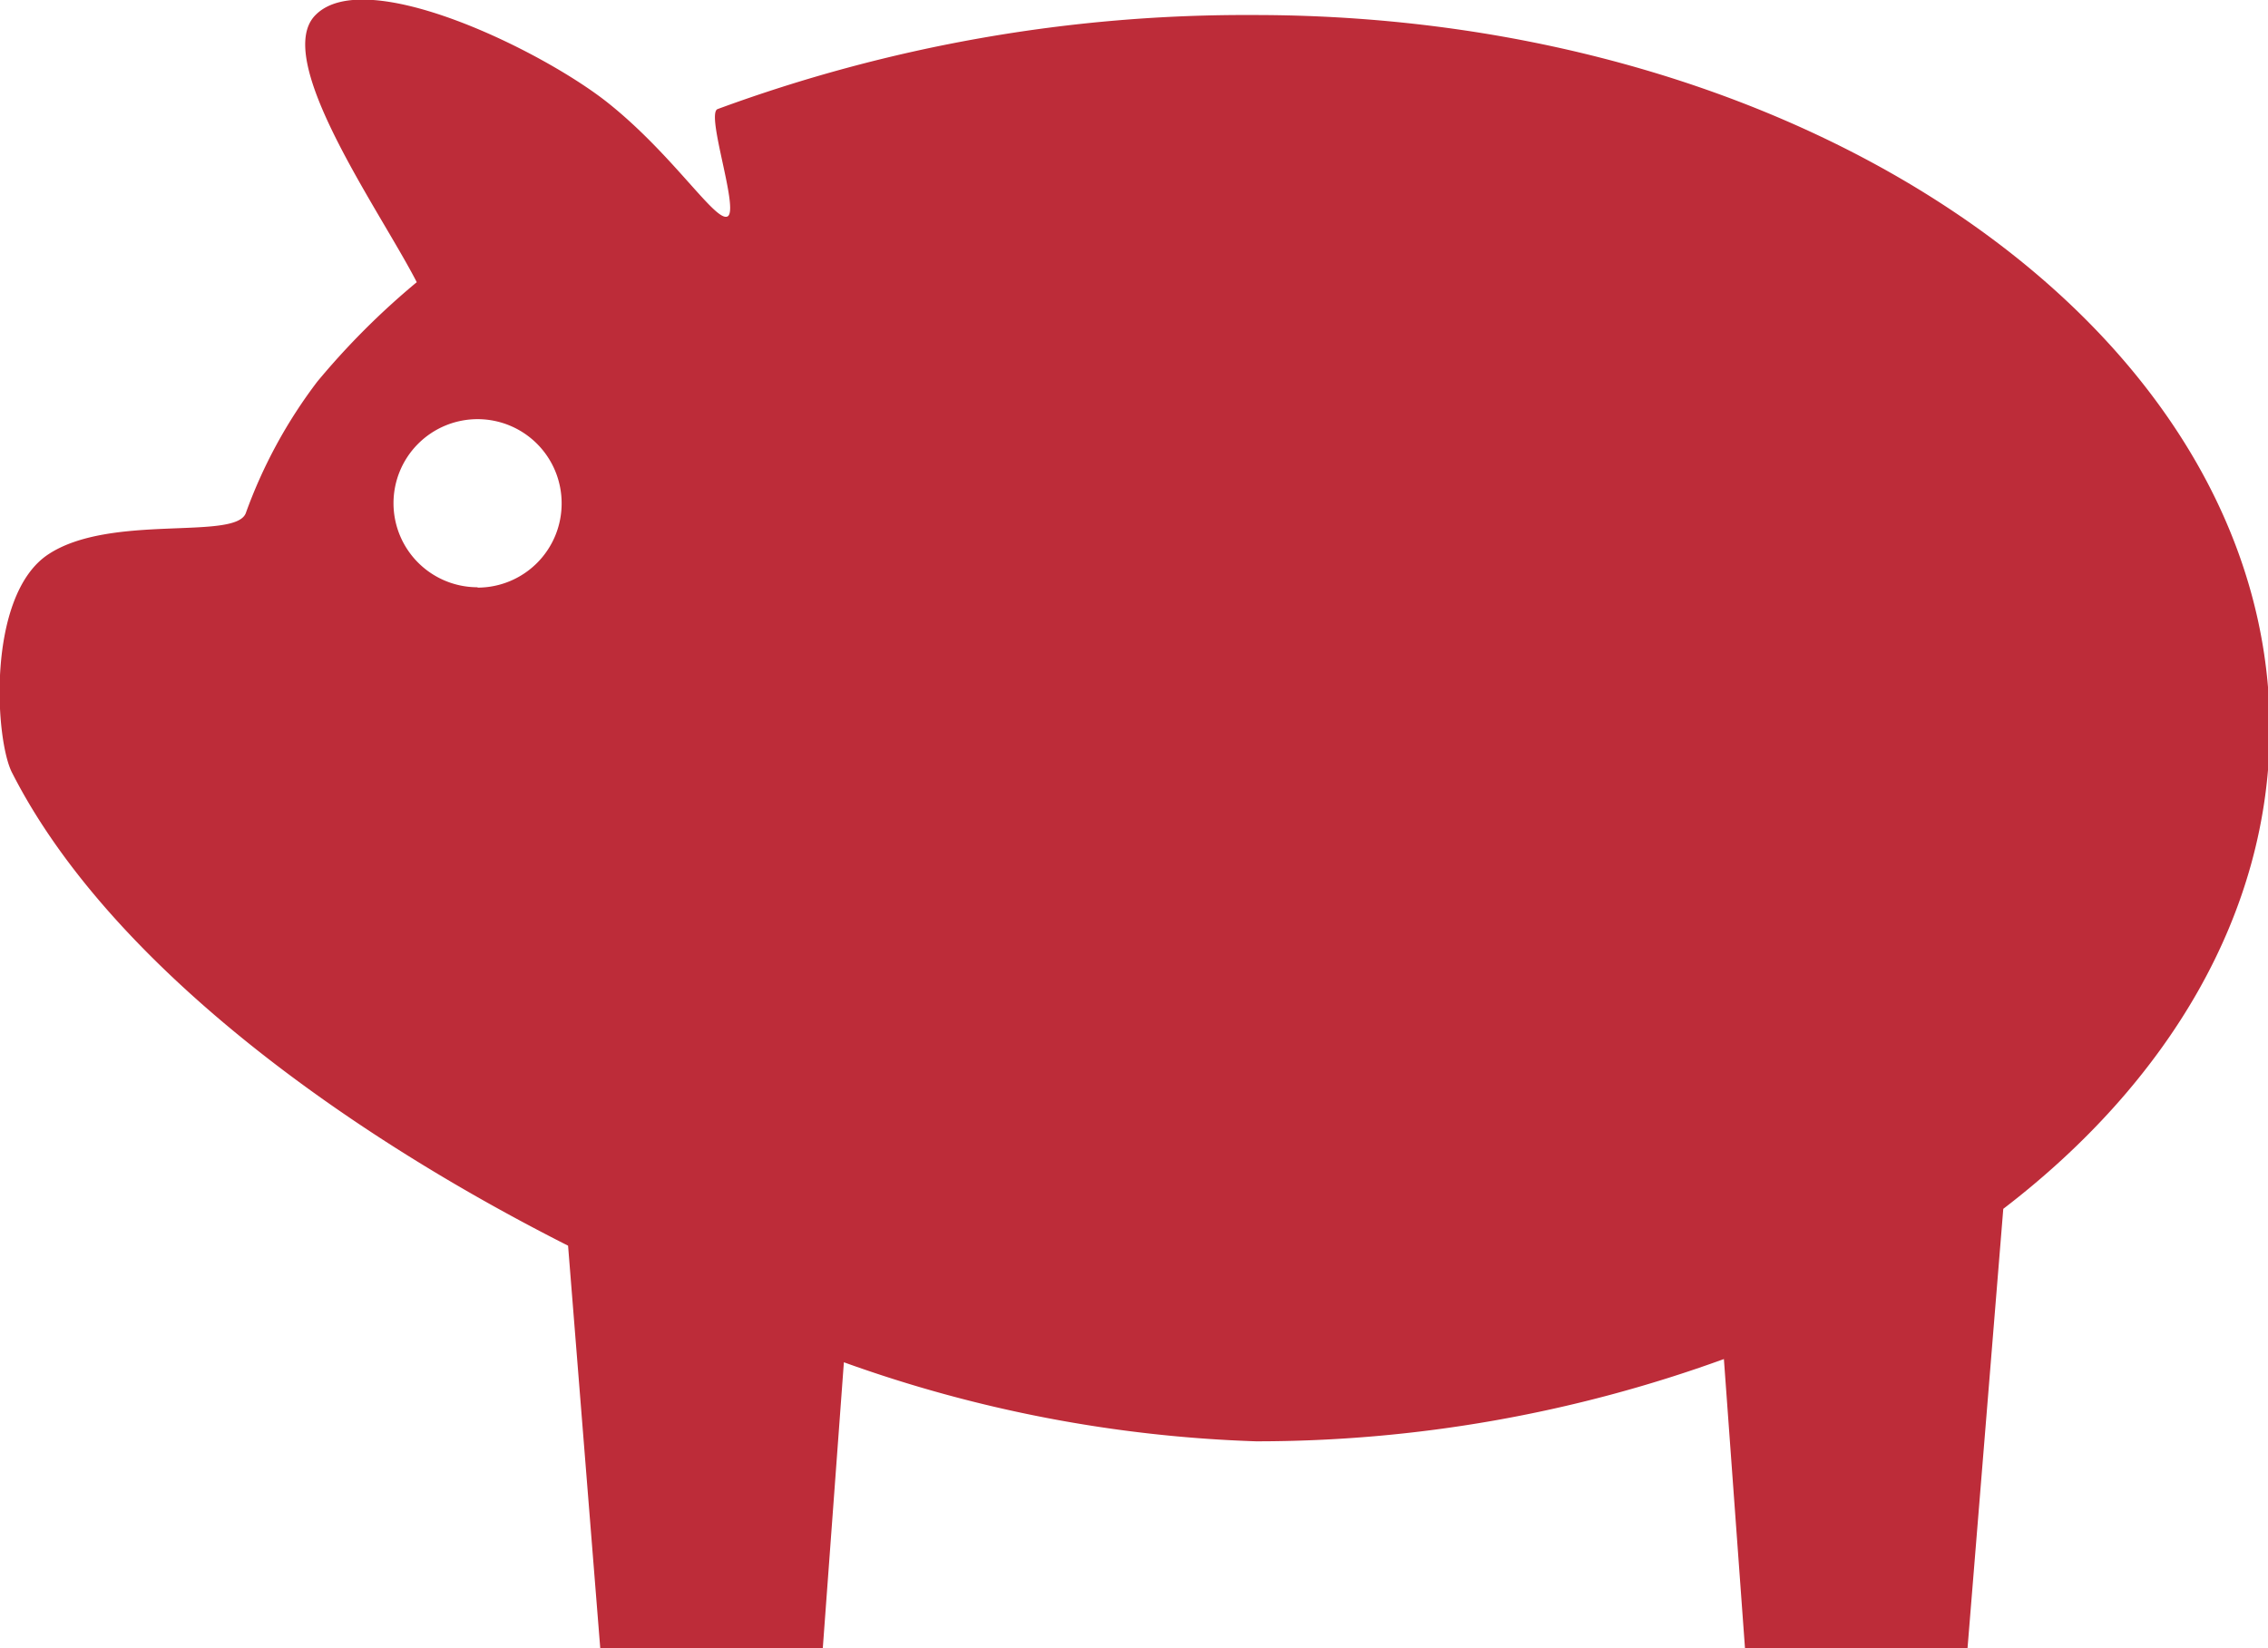 <svg xmlns="http://www.w3.org/2000/svg" viewBox="0 0 63.4 46.09"><defs><style>.cls-1{fill:#bd2c39;}</style></defs><title>icon Kinder Werbeartikel</title><g id="Ebene_2" data-name="Ebene 2"><g id="Calque_1" data-name="Calque 1"><g id="_Gruppe_" data-name="&lt;Gruppe&gt;"><path id="_Zusammengesetzter_Pfad_" data-name="&lt;Zusammengesetzter Pfad&gt;" class="cls-1" d="M35.06.42a42.71,42.71,0,0,0-15,2.63c-.34.13.61,2.82.28,3S18.83,4.34,17,2.88,10.22-1,8.82.42C7.59,1.65,10.63,5.9,11.65,7.89a21.21,21.21,0,0,0-2.78,2.78,13.79,13.79,0,0,0-2,3.68c-.3.77-3.78,0-5.52,1.15s-1.49,5.24-1,6.13c2.55,5,8.67,9.73,15.53,13.2l.9,11.26H23l.59-8a37.61,37.61,0,0,0,11.52,2.21A38.23,38.23,0,0,0,48.19,38l.59,8.09H55L56,33.8c4.62-3.54,7.45-8.27,7.45-13.46C63.4,9.34,50.71.42,35.06.42Zm-21.71,16a2.35,2.35,0,1,1,2.35-2.35A2.35,2.35,0,0,1,13.35,16.43Z"/></g></g></g></svg>